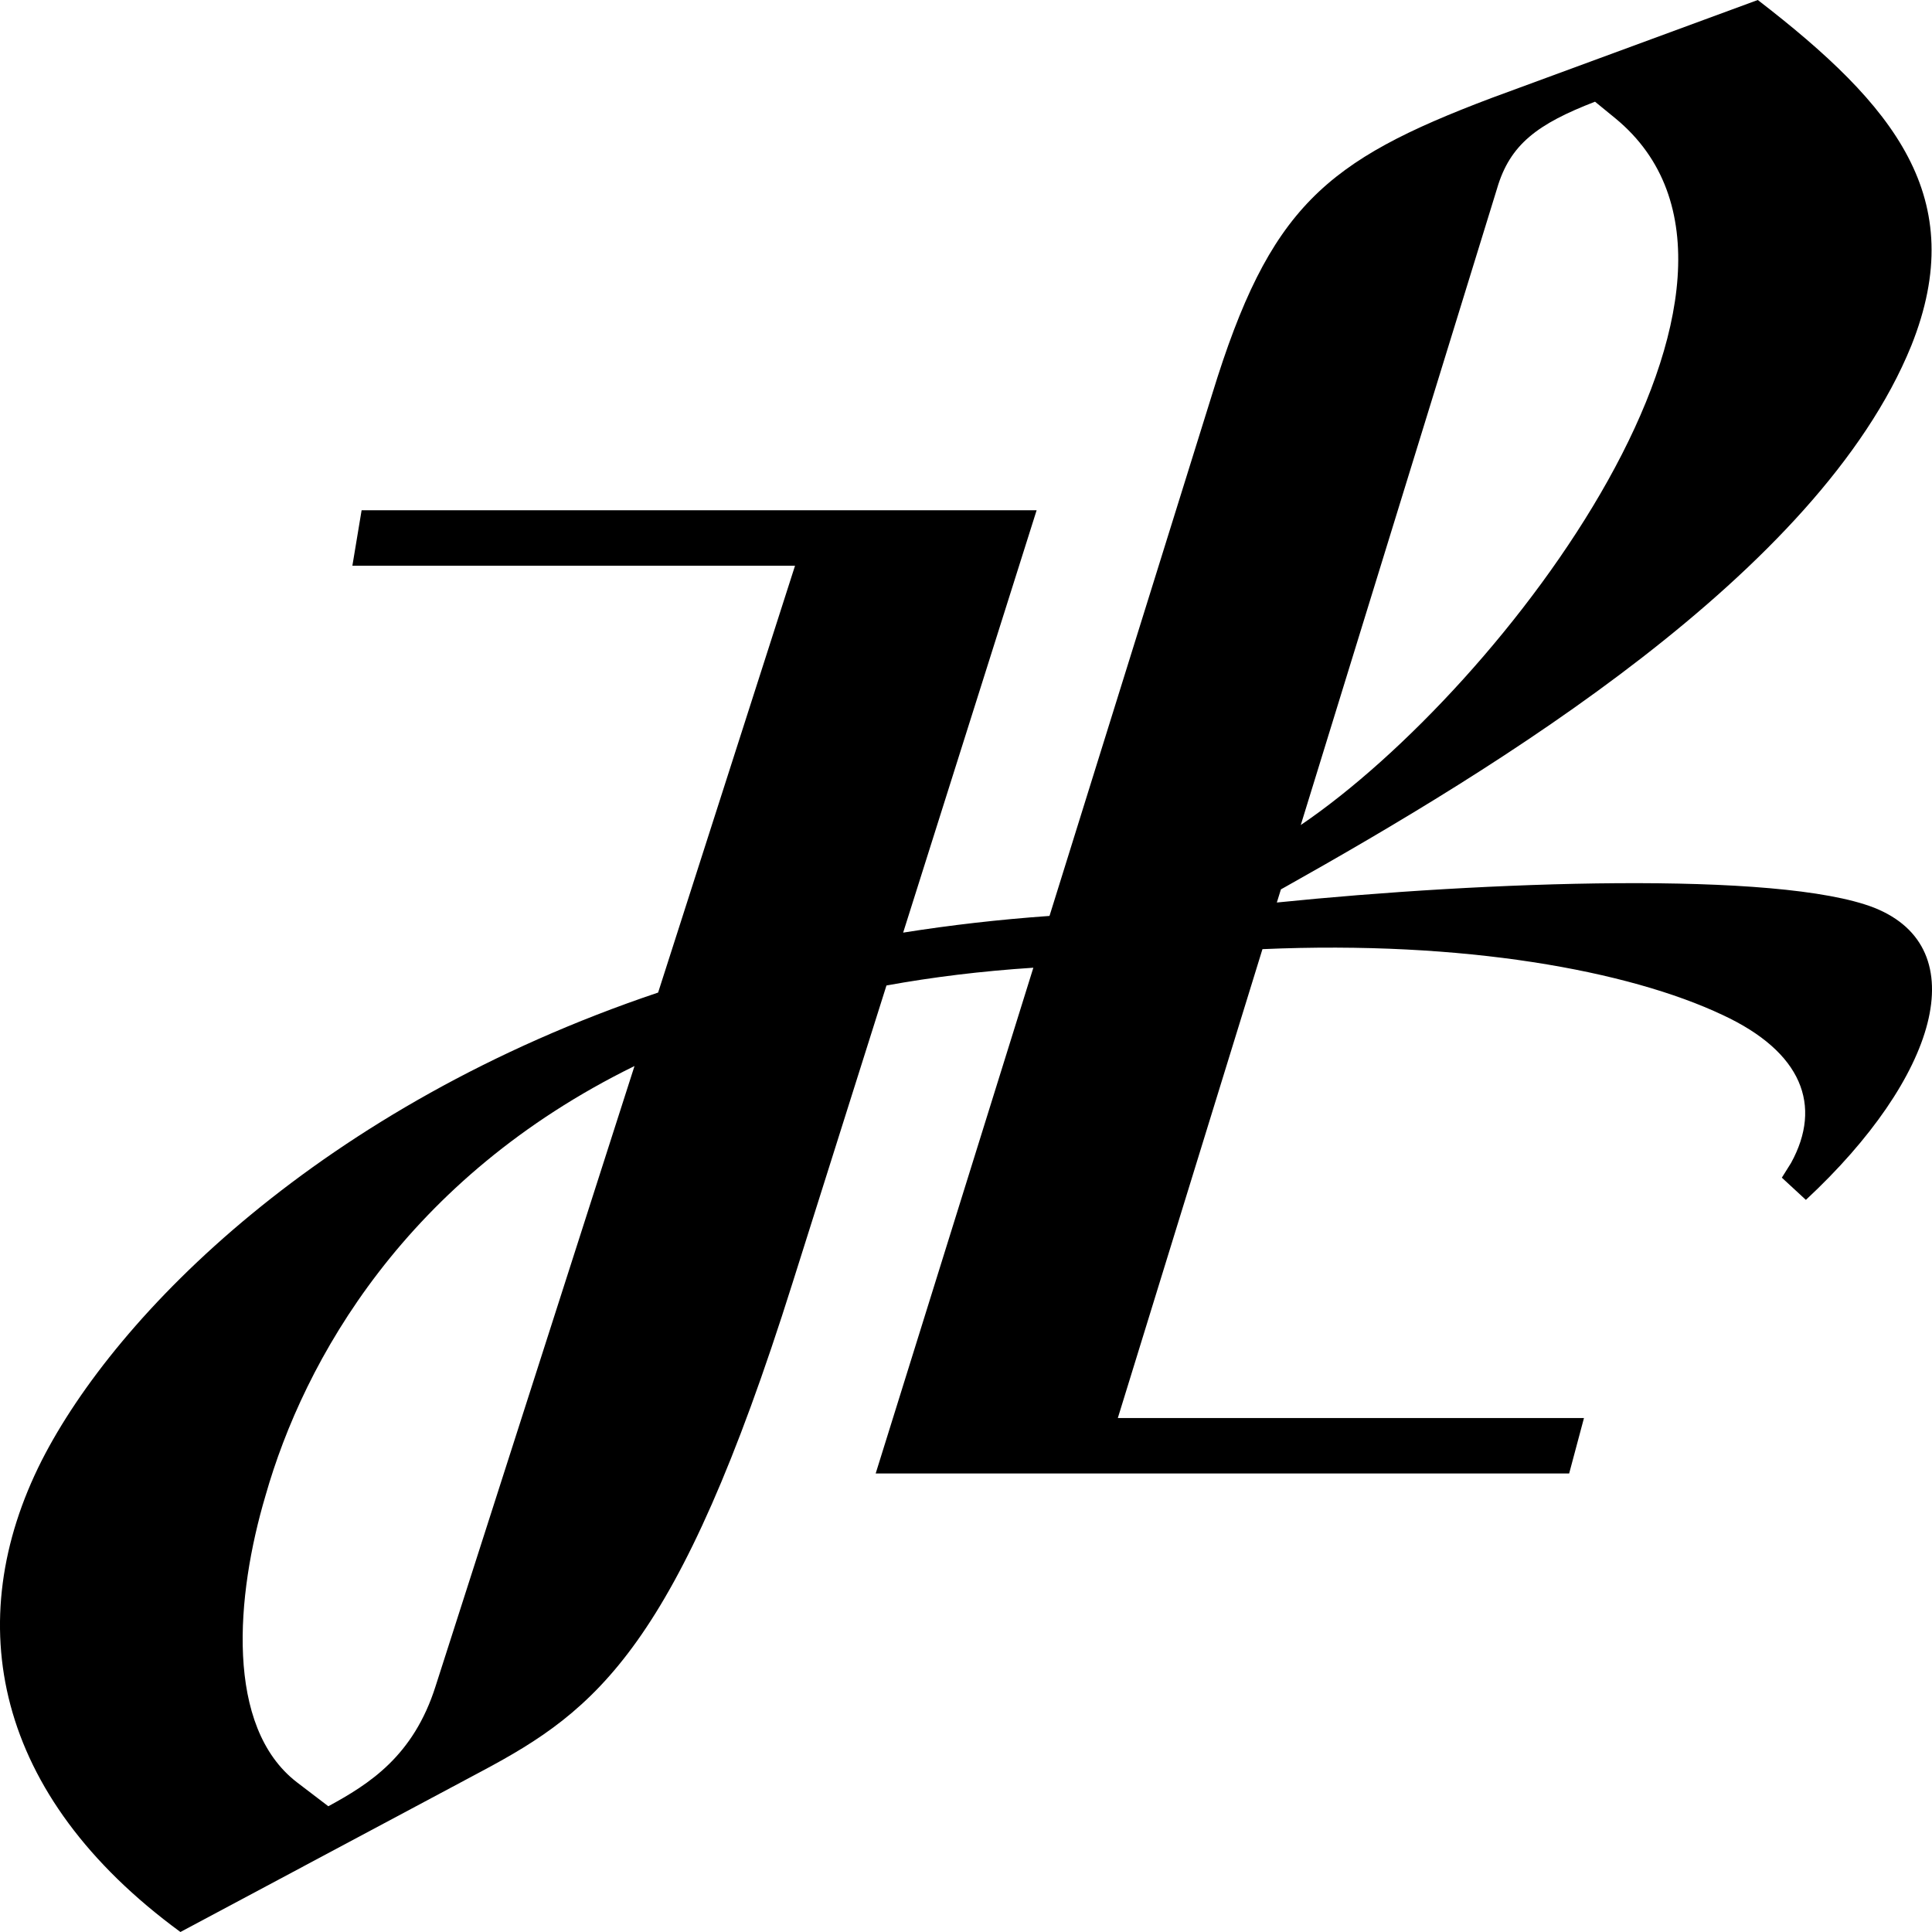 <svg width="36" height="36" viewBox="0 0 36 36" fill="none" xmlns="http://www.w3.org/2000/svg">
<path d="M34.925 16.915C33.143 16.219 27.654 16.423 23.792 16.817L23.868 16.572L23.933 16.536C27.861 14.331 33.891 10.679 35.614 6.442C36.716 3.686 35.303 1.964 32.754 0L27.792 1.826C24.691 2.997 23.657 3.858 22.589 7.338L19.556 17.067C18.613 17.134 17.704 17.239 16.829 17.378L19.316 9.508H6.738L6.566 10.542H14.814L12.263 18.495C5.988 20.606 2.167 24.485 0.777 27.215C-0.739 30.212 -0.119 33.451 3.362 36L8.978 33.003C11.114 31.866 12.631 30.695 14.767 23.908L16.518 18.363C17.371 18.208 18.282 18.095 19.255 18.032L16.317 27.456H18.006H29.239L29.515 26.423H20.829L23.524 17.686C27.271 17.522 30.347 18.085 32.099 18.913C33.581 19.602 33.96 20.601 33.374 21.669L33.202 21.944L33.65 22.358C36.096 20.084 36.82 17.672 34.925 16.915V16.915ZM8.117 31.418C7.703 32.727 6.876 33.244 6.118 33.657L5.532 33.21C4.189 32.176 4.395 29.73 4.947 27.87C5.665 25.343 7.569 21.95 11.823 19.864L8.117 31.418ZM27.895 3.514C28.136 2.687 28.653 2.308 29.721 1.895L30.1 2.205C33.755 5.212 28.031 12.8 24.238 15.373L27.895 3.514Z" fill="black"/>
</svg>
